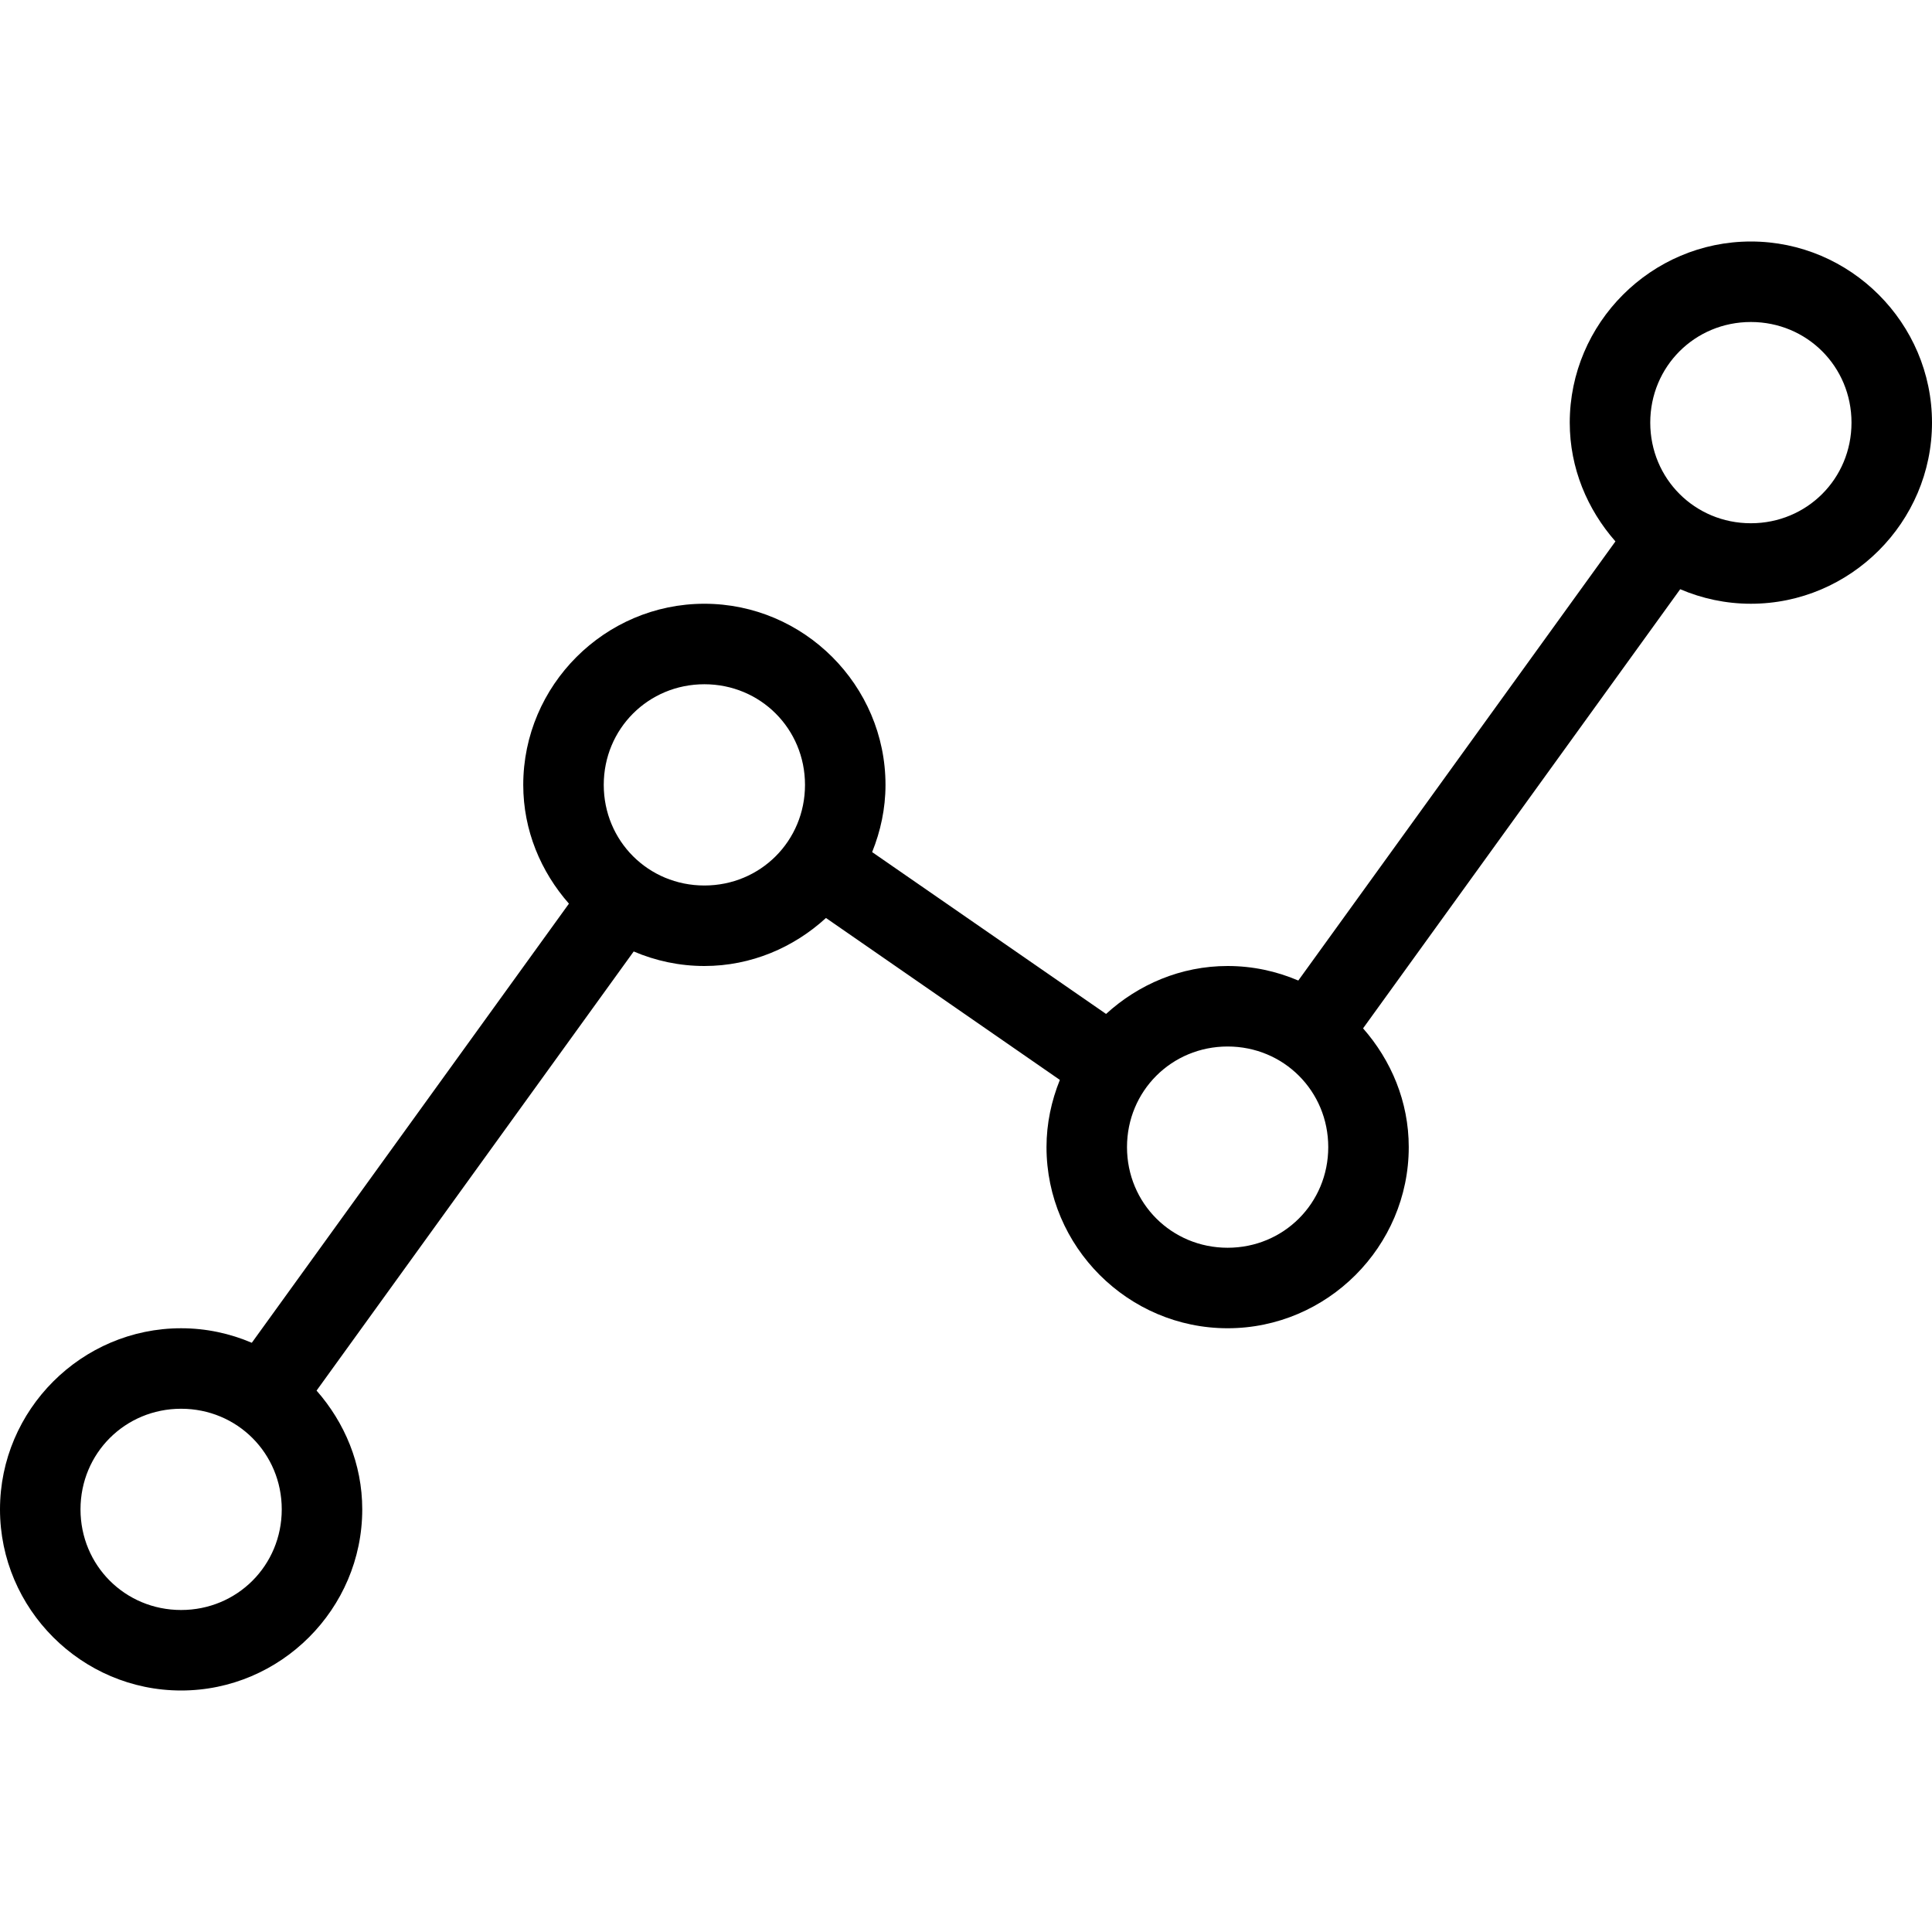 <?xml version="1.0" encoding="UTF-8"?> <svg xmlns:dc="http://purl.org/dc/elements/1.1/" xmlns:cc="http://creativecommons.org/ns#" xmlns:rdf="http://www.w3.org/1999/02/22-rdf-syntax-ns#" xmlns:svg="http://www.w3.org/2000/svg" xmlns="http://www.w3.org/2000/svg" xmlns:sodipodi="http://sodipodi.sourceforge.net/DTD/sodipodi-0.dtd" xmlns:inkscape="http://www.inkscape.org/namespaces/inkscape" height="100px" width="100px" fill="#000000" viewBox="0 0 48 48" x="0px" y="0px"> <path style="color:#000000;font-style:normal;font-variant:normal;font-weight:normal;font-stretch:normal;font-size:medium;line-height:normal;font-family:sans-serif;text-indent:0;text-align:start;text-decoration:none;text-decoration-line:none;text-decoration-style:solid;text-decoration-color:#000000;letter-spacing:normal;word-spacing:normal;text-transform:none;direction:ltr;block-progression:tb;writing-mode:lr-tb;baseline-shift:baseline;text-anchor:start;white-space:normal;clip-rule:nonzero;display:inline;overflow:visible;visibility:visible;opacity:1;isolation:auto;mix-blend-mode:normal;color-interpolation:sRGB;color-interpolation-filters:linearRGB;solid-color:#000000;solid-opacity:1;fill:#000000;fill-opacity:1;fill-rule:evenodd;stroke:none;stroke-width:2;stroke-linecap:butt;stroke-linejoin:round;stroke-miterlimit:4;stroke-dasharray:none;stroke-dashoffset:0;stroke-opacity:1;marker:none;color-rendering:auto;image-rendering:auto;shape-rendering:auto;text-rendering:auto;enable-background:accumulate" d="M 43.5 6 C 41.027 6 39 8.027 39 10.5 C 39 11.632 39.438 12.658 40.135 13.451 L 32.256 24.361 C 31.715 24.13 31.122 24 30.5 24 C 29.337 24 28.282 24.459 27.48 25.191 L 21.668 21.17 C 21.877 20.652 22 20.09 22 19.5 C 22 17.027 19.973 15 17.5 15 C 15.027 15 13 17.027 13 19.5 C 13 20.632 13.438 21.658 14.135 22.451 L 6.256 33.361 C 5.715 33.13 5.122 33 4.5 33 C 2.027 33 0 35.027 0 37.5 C 0 39.973 2.027 42 4.5 42 C 6.973 42 9 39.973 9 37.5 C 9 36.368 8.562 35.342 7.865 34.549 L 15.744 23.639 C 16.285 23.87 16.878 24 17.5 24 C 18.664 24 19.72 23.54 20.521 22.807 L 26.332 26.83 C 26.123 27.348 26 27.91 26 28.5 C 26 30.973 28.027 33 30.5 33 C 32.973 33 35 30.973 35 28.5 C 35 27.368 34.562 26.342 33.865 25.549 L 41.744 14.639 C 42.285 14.87 42.878 15 43.5 15 C 45.973 15 48 12.973 48 10.5 C 48 8.027 45.973 6 43.5 6 z M 43.5 8 C 44.893 8 46 9.107 46 10.5 C 46 11.893 44.893 13 43.5 13 C 42.107 13 41 11.893 41 10.5 C 41 9.107 42.107 8 43.5 8 z M 17.5 17 C 18.893 17 20 18.107 20 19.5 C 20 20.893 18.893 22 17.5 22 C 16.107 22 15 20.893 15 19.5 C 15 18.107 16.107 17 17.5 17 z M 30.5 26 C 31.893 26 33 27.107 33 28.5 C 33 29.893 31.893 31 30.5 31 C 29.107 31 28 29.893 28 28.5 C 28 27.107 29.107 26 30.5 26 z M 4.5 35 C 5.893 35 7 36.107 7 37.5 C 7 38.893 5.893 40 4.5 40 C 3.107 40 2 38.893 2 37.5 C 2 36.107 3.107 35 4.5 35 z " transform="translate(-1.9073486e-6,0)"></path> </svg> 